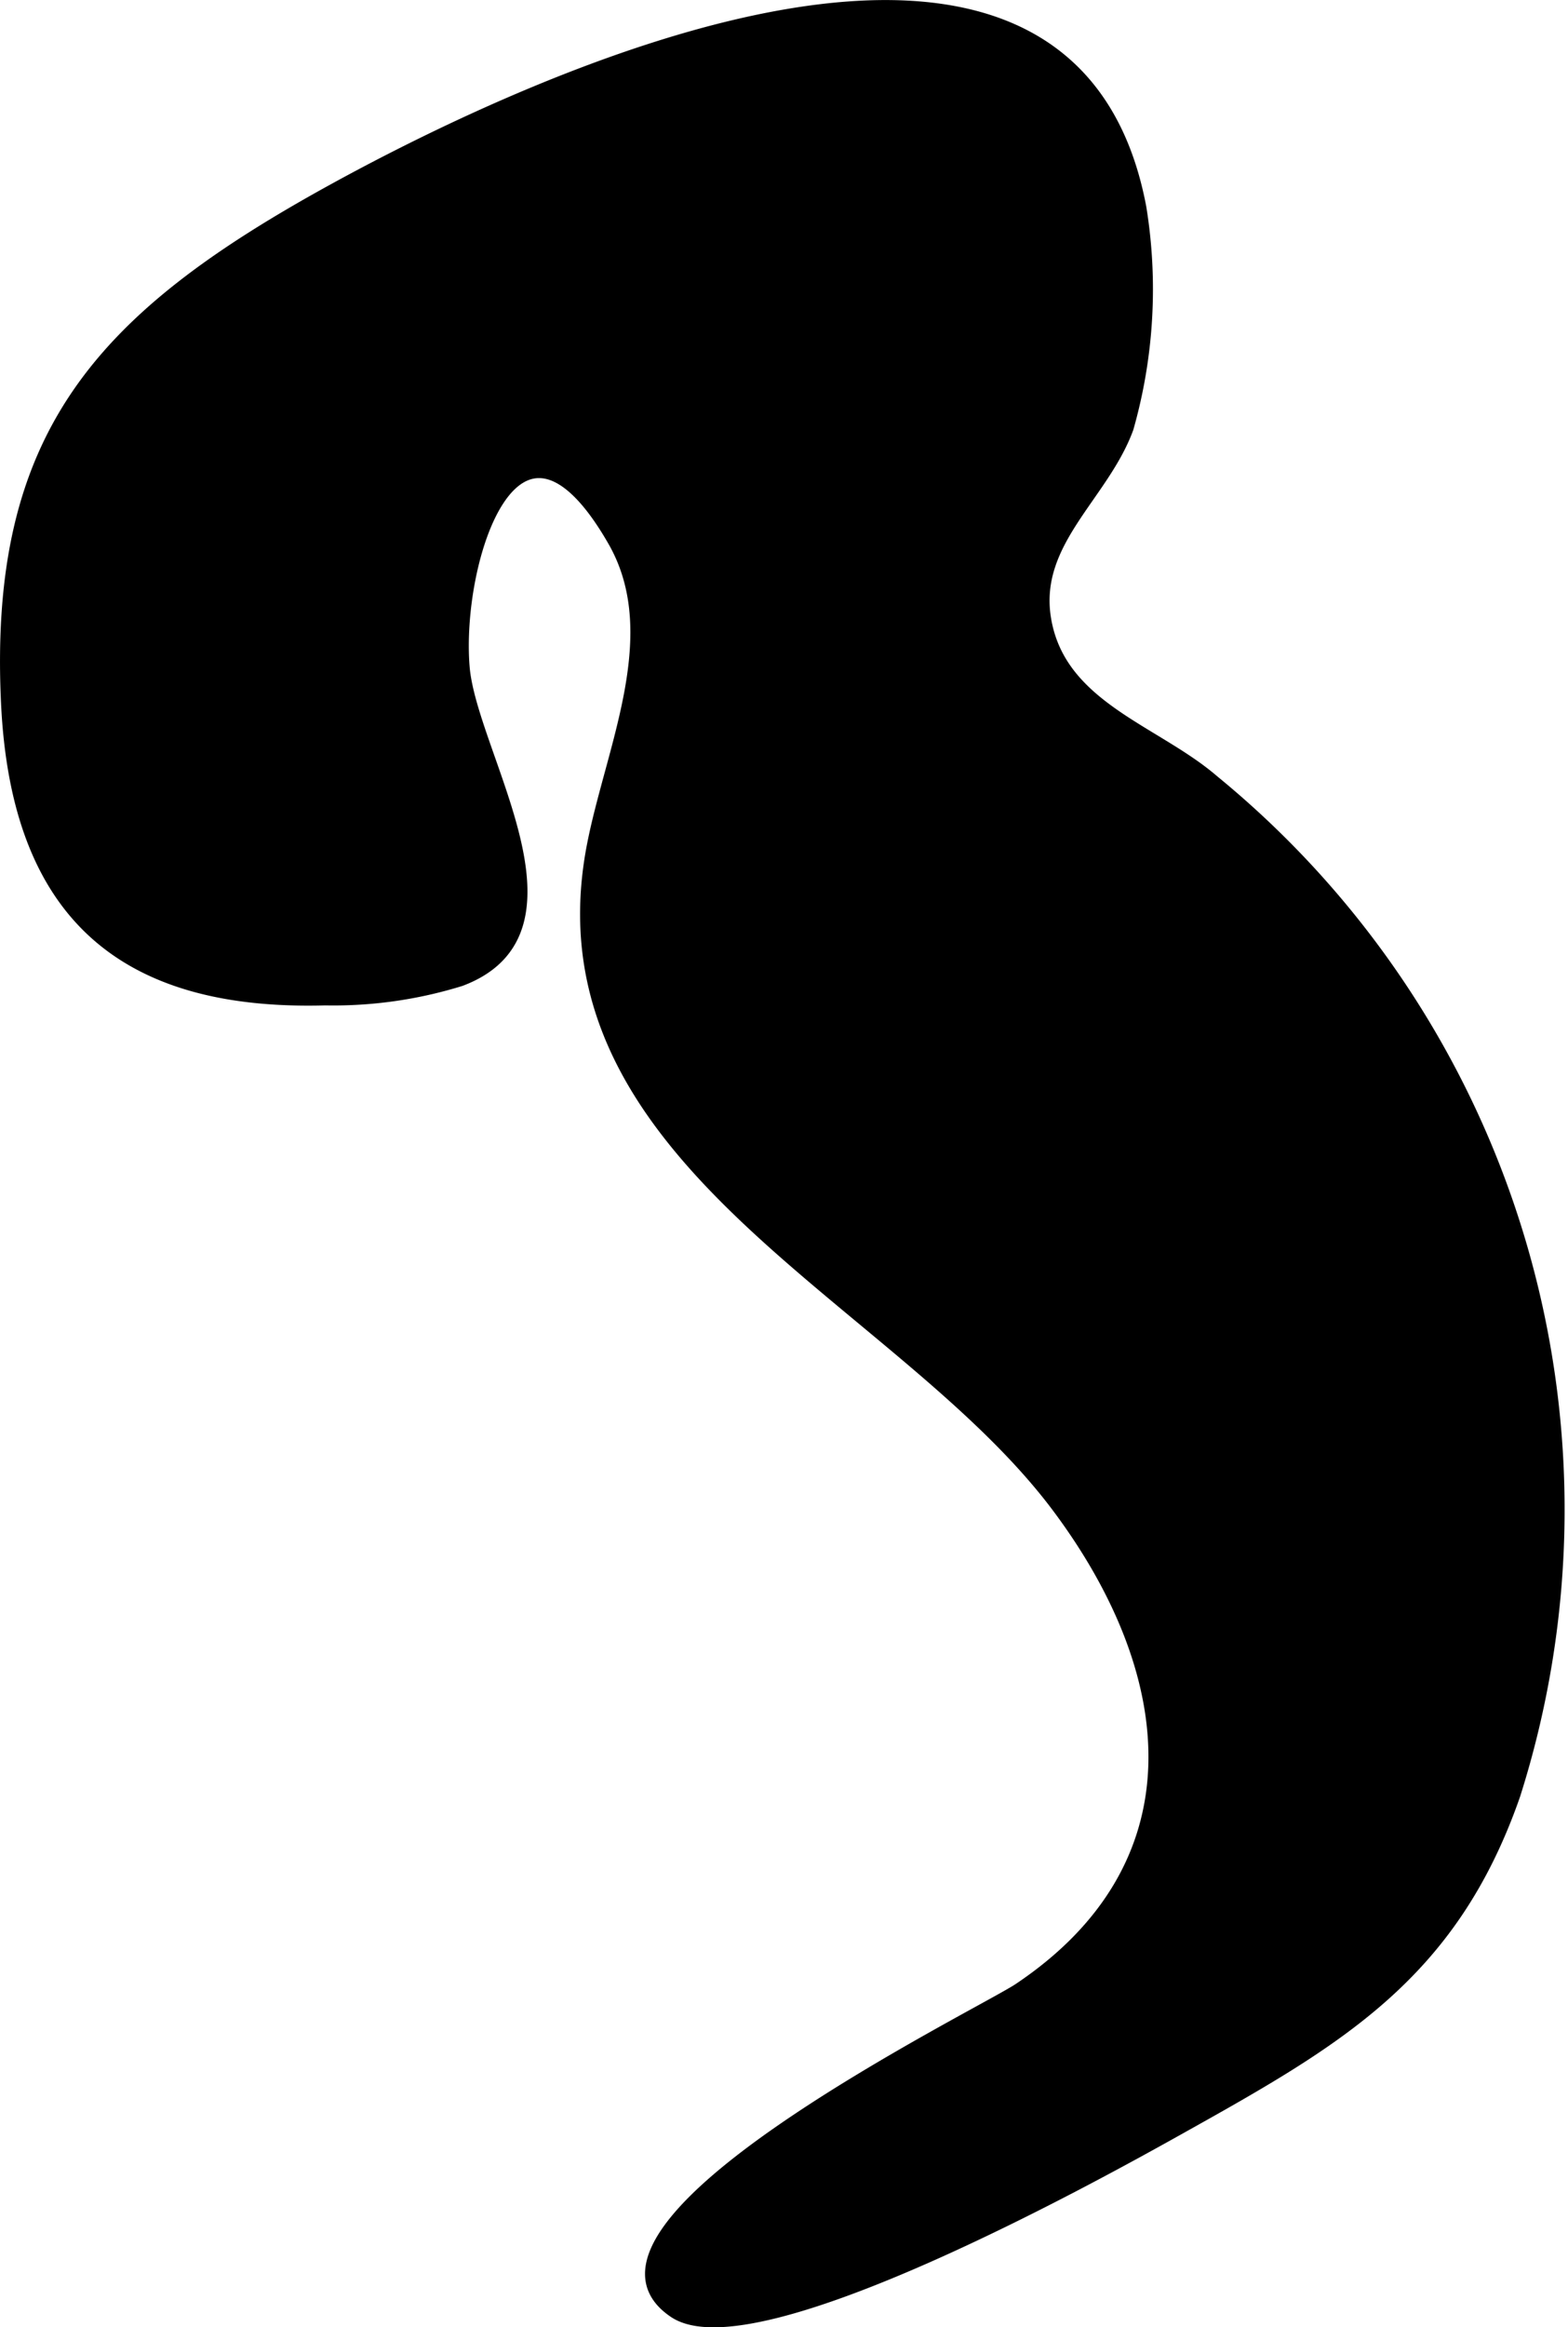 <?xml version="1.0" encoding="UTF-8"?>
<svg xmlns="http://www.w3.org/2000/svg"
     version="1.1"
     width="6.447mm"
     height="9.566mm"
     viewBox="0 0 18.276 27.116">
   <defs>
      <style type="text/css"><![CDATA[
      .a {
        stroke: #000;
        stroke-miterlimit: 10;
        stroke-width: 0.15px;
      }
    ]]></style>
   </defs>
   <path class="a"
         d="M5.366,11.416a4.999,4.999,0,0,1-1.576.223c-2.355.064-3.587-.995-3.703-3.448C-.061,5.064,1.178,3.704,3.887,2.215c2.397-1.318,8.569-4.176,9.399.201a5.911,5.911,0,0,1-.148,2.569c-.287.784-1.102,1.319-.964,2.213.162,1.041,1.281,1.313,1.965,1.904a10.964,10.964,0,0,1,3.506,11.812c-.736,2.11-2.067,2.857-3.917,3.891-.907.507-4.941,2.751-5.866,2.129-1.472-.988,3.563-3.452,4.014-3.752,2.132-1.424,1.934-3.644.465-5.616C10.49,15.08,6.192,13.524,6.918,9.838c.223-1.132.863-2.456.237-3.543-1.152-2.004-1.858.24-1.756,1.478C5.483,8.796,6.893,10.842,5.366,11.416Z"/>
</svg>
